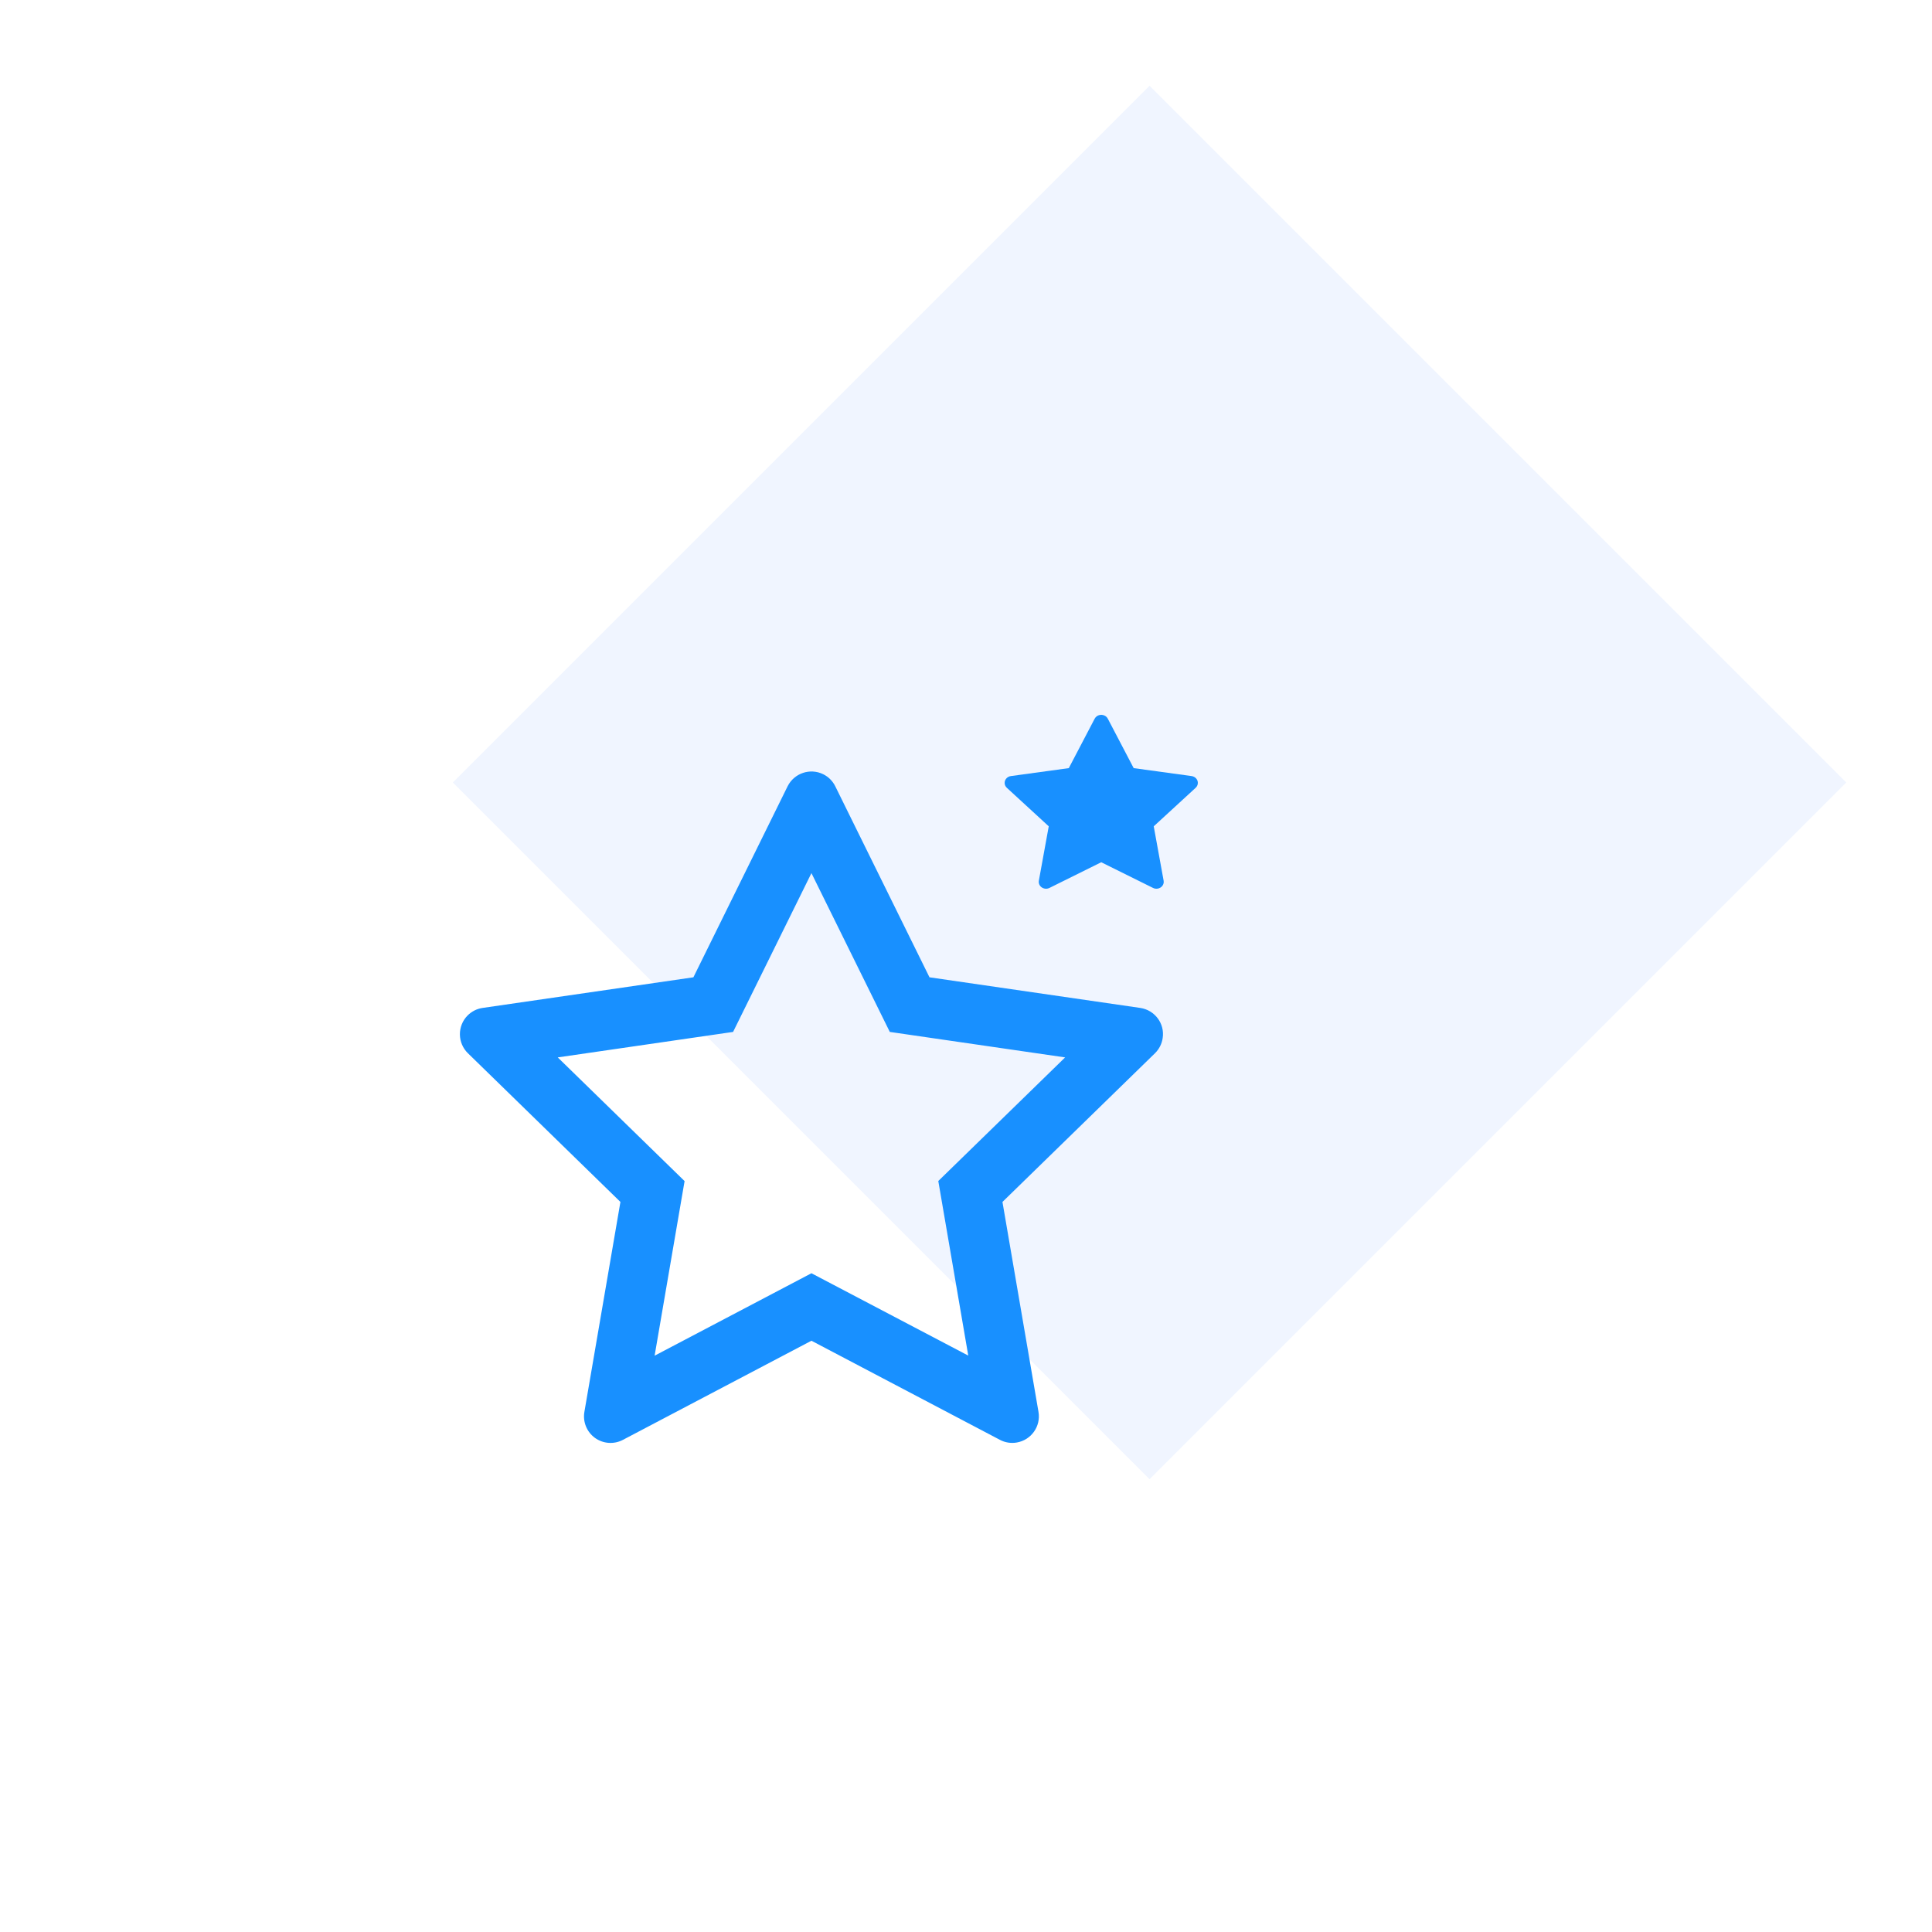 <?xml version="1.0" encoding="UTF-8"?> <svg xmlns="http://www.w3.org/2000/svg" width="100" height="100" viewBox="0 0 100 100" fill="none"> <rect width="100" height="100" fill="white"></rect> <rect x="59.5" y="4.438" width="51" height="51" transform="rotate(45 59.5 4.438)" fill="#F0F5FF"></rect> <path d="M59.02 52.17L48.11 50.585L43.233 40.697C43.1 40.427 42.881 40.208 42.61 40.074C41.931 39.739 41.106 40.019 40.767 40.697L35.89 50.585L24.98 52.17C24.679 52.213 24.404 52.355 24.194 52.57C23.939 52.831 23.799 53.183 23.804 53.548C23.809 53.913 23.958 54.261 24.22 54.516L32.113 62.212L30.248 73.079C30.204 73.332 30.232 73.591 30.329 73.829C30.425 74.067 30.587 74.273 30.794 74.424C31.002 74.574 31.247 74.664 31.503 74.682C31.759 74.7 32.015 74.647 32.242 74.527L42 69.396L51.758 74.527C52.025 74.669 52.334 74.716 52.63 74.664C53.378 74.535 53.881 73.826 53.752 73.079L51.887 62.212L59.781 54.516C59.995 54.306 60.137 54.031 60.18 53.73C60.296 52.978 59.772 52.282 59.02 52.17ZM48.566 61.129L50.117 70.165L42 65.903L33.883 70.17L35.434 61.133L28.869 54.731L37.944 53.412L42 45.192L46.056 53.412L55.131 54.731L48.566 61.129Z" fill="#1890FF"></path> <path d="M58.679 39.758L61.677 40.169C61.883 40.198 62.028 40.378 61.996 40.573C61.984 40.651 61.945 40.722 61.886 40.777L59.717 42.77L60.229 45.584C60.265 45.778 60.127 45.961 59.921 45.995C59.84 46.008 59.755 45.996 59.681 45.959L57 44.63L54.319 45.959C54.256 45.99 54.186 46.004 54.116 45.999C54.045 45.994 53.978 45.971 53.921 45.932C53.864 45.893 53.819 45.84 53.793 45.778C53.767 45.717 53.759 45.649 53.771 45.584L54.283 42.77L52.114 40.777C52.042 40.711 52.001 40.621 52 40.526C51.999 40.431 52.037 40.34 52.107 40.273C52.165 40.217 52.241 40.18 52.323 40.169L55.321 39.758L56.661 37.198C56.754 37.022 56.981 36.95 57.168 37.037C57.242 37.071 57.302 37.128 57.339 37.198L58.679 39.758Z" fill="#1890FF"></path> </svg> 